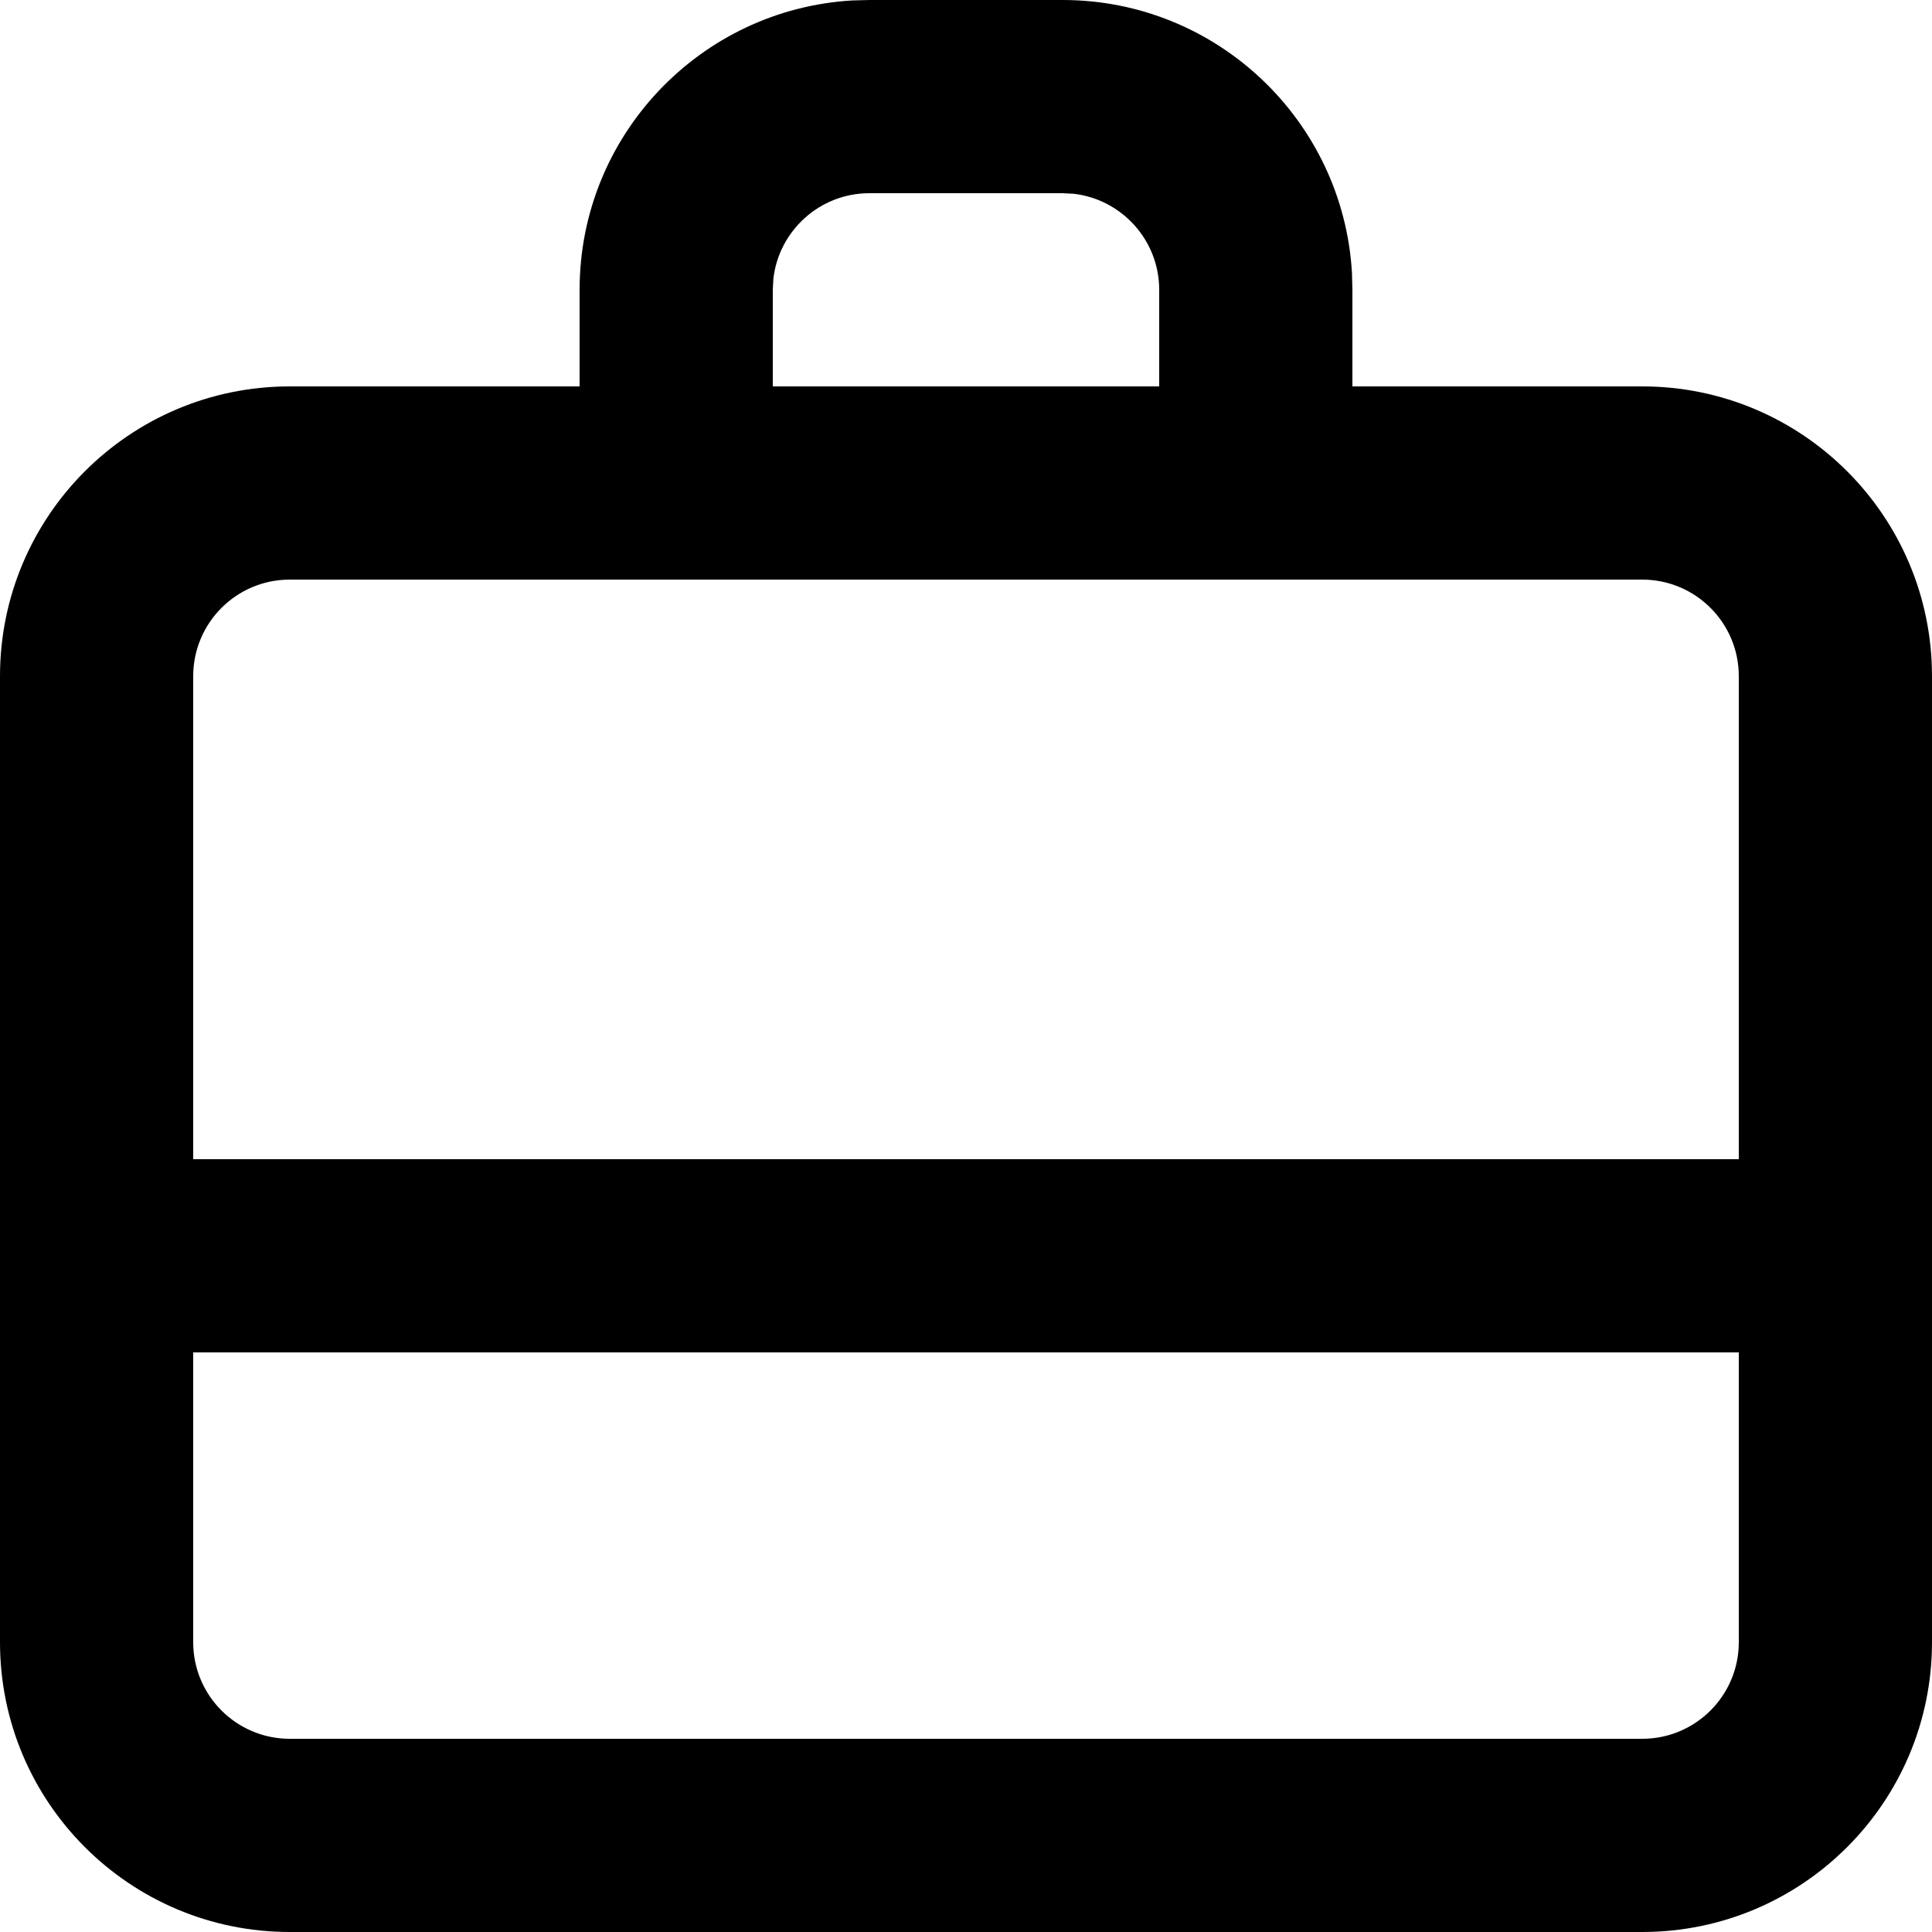<svg version="1.2" xmlns="http://www.w3.org/2000/svg" xmlns:xlink="http://www.w3.org/1999/xlink" overflow="visible" preserveAspectRatio="none" viewBox="0 0 13 13" width="13" height="13"><g transform="translate(0, 0)"><g transform="translate(6.661338147750939e-16, 0) rotate(0)"><path style="stroke-width: 0px; stroke-linecap: butt; stroke-linejoin: miter; fill: rgb(0, 0, 0);" d="M5.85,0h1.3c1.038,0 1.887,0.812 1.947,1.835l0.003,0.115v0.65h1.95c1.077,0 1.95,0.873 1.95,1.95v6.5c0,1.077 -0.873,1.95 -1.95,1.95h-9.1c-1.077,0 -1.95,-0.873 -1.95,-1.95v-6.5c0,-1.077 0.873,-1.95 1.95,-1.95h1.95v-0.65c0,-1.038 0.812,-1.887 1.835,-1.947l0.115,-0.003h1.3zM11.7,9.1h-10.4v1.95c0,0.359 0.291,0.65 0.65,0.65h9.1c0.359,0 0.65,-0.291 0.65,-0.65zM11.05,3.9h-9.1c-0.359,0 -0.65,0.291 -0.65,0.65v3.25h10.4v-3.25c0,-0.359 -0.291,-0.65 -0.65,-0.65zM7.15,1.3h-1.3c-0.333,0 -0.608,0.251 -0.646,0.574l-0.004,0.076v0.65h2.6v-0.65c0,-0.333 -0.251,-0.608 -0.574,-0.646z" vector-effect="non-scaling-stroke"/></g><defs><path id="path-172138661850222981" d="M5.85,0h1.3c1.038,0 1.887,0.812 1.947,1.835l0.003,0.115v0.65h1.95c1.077,0 1.95,0.873 1.95,1.95v6.5c0,1.077 -0.873,1.95 -1.95,1.95h-9.1c-1.077,0 -1.95,-0.873 -1.95,-1.95v-6.5c0,-1.077 0.873,-1.95 1.95,-1.95h1.95v-0.65c0,-1.038 0.812,-1.887 1.835,-1.947l0.115,-0.003h1.3zM11.7,9.1h-10.4v1.95c0,0.359 0.291,0.65 0.65,0.65h9.1c0.359,0 0.65,-0.291 0.65,-0.65zM11.05,3.9h-9.1c-0.359,0 -0.65,0.291 -0.65,0.65v3.25h10.4v-3.25c0,-0.359 -0.291,-0.65 -0.65,-0.65zM7.15,1.3h-1.3c-0.333,0 -0.608,0.251 -0.646,0.574l-0.004,0.076v0.65h2.6v-0.65c0,-0.333 -0.251,-0.608 -0.574,-0.646z" vector-effect="non-scaling-stroke"/></defs></g></svg>
